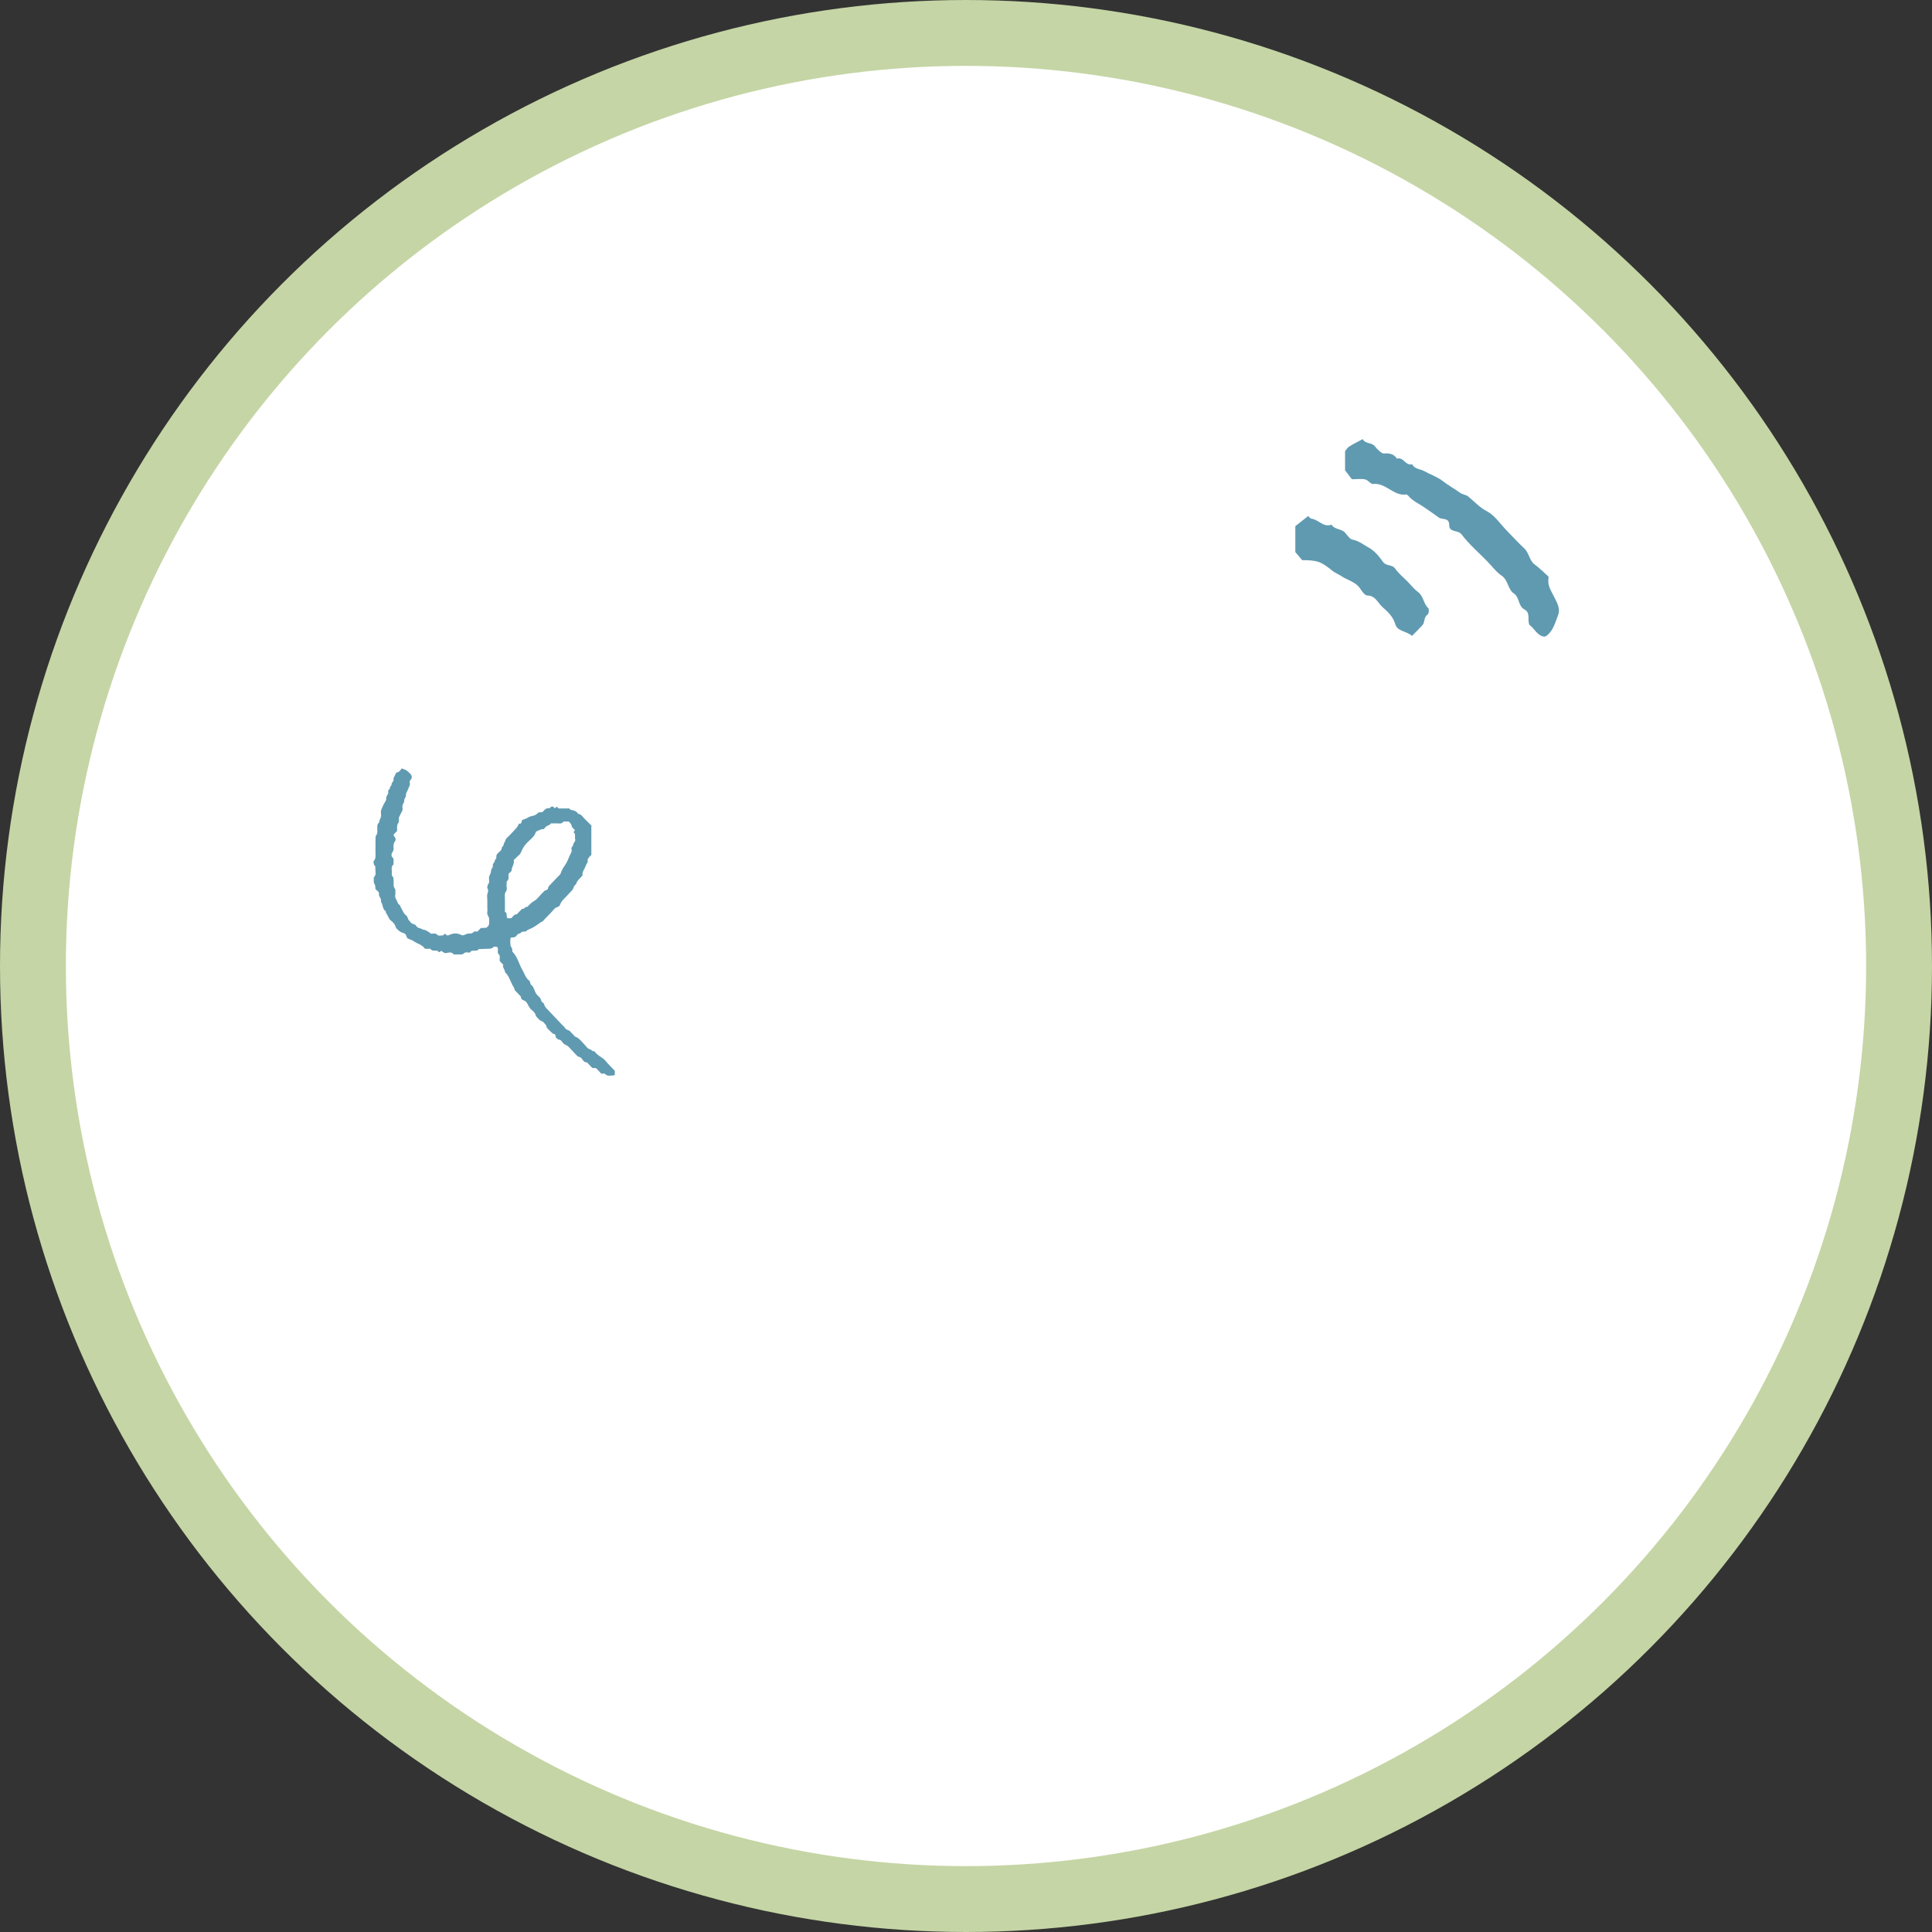 <?xml version="1.0" encoding="UTF-8" standalone="no"?>
<svg
   width="88"
   height="88"
   viewBox="0 0 88 88"
   fill="none"
   version="1.1"
   id="svg23"
   sodipodi:docname="callout-5.svg"
   inkscape:version="1.3.2 (091e20e, 2023-11-25, custom)"
   xmlns:inkscape="http://www.inkscape.org/namespaces/inkscape"
   xmlns:sodipodi="http://sodipodi.sourceforge.net/DTD/sodipodi-0.dtd"
   xmlns="http://www.w3.org/2000/svg"
   xmlns:svg="http://www.w3.org/2000/svg">
  <rect x="0" y="0" width="88" height="88" fill="#333333" stroke="none"/>
  <sodipodi:namedview
     id="namedview23"
     pagecolor="#ffffff"
     bordercolor="#000000"
     borderopacity="0.25"
     inkscape:showpageshadow="2"
     inkscape:pageopacity="0.0"
     inkscape:pagecheckerboard="0"
     inkscape:deskcolor="#d1d1d1"
     inkscape:zoom="6.0340909"
     inkscape:cx="44"
     inkscape:cy="83.774011"
     inkscape:window-width="2560"
     inkscape:window-height="1369"
     inkscape:window-x="1432"
     inkscape:window-y="1072"
     inkscape:window-maximized="1"
     inkscape:current-layer="svg23" />
  <circle
     cx="44"
     cy="44"
     r="42.5"
     fill="white"
     stroke="#C5D5A5"
     stroke-width="3"
     id="circle1" />
  <g
     clip-path="url(#clip0_2587_1014)"
     id="g21">
    <path
       d="M61.568 21.818C61.497 21.722 61.403 21.601 61.266 21.423L61.266 20.55C61.309 20.502 61.365 20.395 61.45 20.342C61.648 20.217 61.864 20.111 62.072 20C62.185 20.232 62.477 20.14 62.618 20.323C62.689 20.415 62.769 20.497 62.859 20.569C62.91 20.613 62.986 20.661 63.047 20.656C63.287 20.632 63.49 20.68 63.631 20.892C63.923 20.796 64.027 21.235 64.319 21.143C64.432 21.375 64.687 21.355 64.87 21.457C65.139 21.611 65.464 21.717 65.7 21.9C65.959 22.103 66.241 22.257 66.505 22.445C66.618 22.527 66.778 22.532 66.882 22.619C67.16 22.851 67.396 23.116 67.74 23.294C68.088 23.477 68.338 23.868 68.63 24.167C68.894 24.437 69.153 24.722 69.431 24.982C69.653 25.185 69.653 25.527 69.902 25.711C70.142 25.889 70.355 26.106 70.538 26.27C70.472 26.646 70.623 26.854 70.736 27.085C70.873 27.375 71.099 27.678 70.967 28.021C70.84 28.354 70.75 28.72 70.449 28.957C70.42 28.976 70.383 28.985 70.34 29C70.02 28.961 69.897 28.633 69.667 28.465C69.549 28.243 69.737 27.915 69.431 27.756C69.144 27.606 69.219 27.211 68.955 27.032C68.672 26.844 68.706 26.429 68.399 26.222C68.154 26.058 67.966 25.797 67.754 25.58C67.353 25.17 66.915 24.794 66.571 24.341C66.406 24.124 66.006 24.268 66.01 23.916C66.01 23.555 65.685 23.685 65.535 23.574C65.304 23.405 65.068 23.241 64.833 23.082C64.597 22.923 64.329 22.807 64.14 22.576C64.117 22.551 64.079 22.518 64.051 22.523C63.476 22.609 63.122 21.977 62.543 22.045C62.434 22.059 62.312 21.862 62.185 21.838C62.006 21.799 61.813 21.828 61.577 21.828L61.568 21.818Z"
       fill="#609AB1"
       id="path20" />
    <path
       d="M64.319 28.971C64.088 28.744 63.65 28.764 63.556 28.44C63.452 28.079 63.212 27.866 62.972 27.654C62.76 27.466 62.656 27.133 62.284 27.124C62.175 27.124 62.044 26.95 61.964 26.825C61.752 26.492 61.365 26.429 61.073 26.227C60.969 26.154 60.828 26.106 60.71 26.014C60.154 25.566 60.022 25.522 59.311 25.513C59.226 25.412 59.127 25.296 59 25.146L59 23.965C59.146 23.854 59.349 23.69 59.589 23.502C59.598 23.511 59.669 23.617 59.744 23.627C60.06 23.67 60.286 24.037 60.649 23.897C60.795 24.138 61.115 24.071 61.285 24.283C61.379 24.399 61.488 24.558 61.61 24.582C61.902 24.635 62.124 24.823 62.359 24.953C62.614 25.093 62.821 25.349 62.995 25.595C63.146 25.802 63.41 25.696 63.556 25.908C63.707 26.125 63.919 26.294 64.107 26.482C64.267 26.646 64.409 26.834 64.588 26.965C64.842 27.153 64.833 27.495 65.054 27.698C65.101 27.741 65.082 27.958 65.026 27.992C64.838 28.112 64.913 28.344 64.79 28.474C64.64 28.643 64.475 28.802 64.314 28.966L64.319 28.971Z"
       fill="#609AB1"
       id="path21" />
  </g>
  <g
     clip-path="url(#clip1_2587_1014)"
     id="g22">
    <path
       d="M26.935 37.624V38.939C26.851 39.032 26.733 39.102 26.773 39.261C26.687 39.38 26.654 39.529 26.578 39.649C26.525 39.732 26.535 39.806 26.526 39.885C26.42 40.011 26.28 40.106 26.236 40.279C26.13 40.334 26.13 40.466 26.061 40.547C25.998 40.622 25.924 40.687 25.86 40.763C25.736 40.907 25.574 41.016 25.507 41.214C25.468 41.329 25.324 41.304 25.251 41.396C25.117 41.559 24.964 41.703 24.82 41.856C24.781 41.898 24.745 41.941 24.704 41.977C24.685 41.993 24.652 41.987 24.634 42.004C24.509 42.101 24.382 42.189 24.244 42.263C24.141 42.316 24.025 42.342 23.941 42.434C23.844 42.421 23.753 42.43 23.688 42.52C23.569 42.504 23.543 42.637 23.463 42.676C23.406 42.703 23.334 42.698 23.268 42.707C23.223 42.82 23.245 42.935 23.252 43.045C23.257 43.135 23.362 43.201 23.331 43.311C23.328 43.322 23.331 43.342 23.34 43.349C23.575 43.577 23.637 43.912 23.798 44.187C23.892 44.349 23.941 44.543 24.095 44.658C24.169 44.714 24.131 44.82 24.208 44.872C24.275 44.917 24.302 44.995 24.334 45.074C24.357 45.131 24.382 45.198 24.417 45.254C24.453 45.313 24.509 45.358 24.558 45.408C24.608 45.457 24.639 45.507 24.652 45.584C24.663 45.642 24.77 45.68 24.784 45.739C24.81 45.861 24.892 45.928 24.965 46.007C25.167 46.221 25.371 46.435 25.574 46.649C25.632 46.71 25.702 46.763 25.745 46.834C25.801 46.928 25.914 46.907 25.976 46.984C26.027 47.05 26.097 47.102 26.147 47.169C26.2 47.239 26.287 47.246 26.343 47.293C26.46 47.392 26.559 47.513 26.665 47.624C26.713 47.675 26.754 47.748 26.812 47.77C26.875 47.793 26.931 47.815 26.981 47.865C27.005 47.89 27.07 47.874 27.087 47.899C27.215 48.088 27.439 48.149 27.581 48.322C27.715 48.484 27.868 48.628 28.003 48.772V48.951C27.99 48.966 27.981 48.984 27.971 48.984C27.829 48.977 27.677 49.05 27.552 48.91C27.526 48.881 27.448 48.907 27.391 48.907C27.314 48.825 27.238 48.743 27.152 48.653C27.108 48.651 27.055 48.648 26.978 48.644C26.906 48.568 26.82 48.478 26.735 48.389C26.6 48.403 26.552 48.279 26.484 48.201C26.424 48.133 26.337 48.148 26.28 48.084C26.215 48.011 26.145 47.941 26.078 47.87C26.02 47.809 25.959 47.752 25.906 47.687C25.836 47.601 25.718 47.599 25.646 47.507C25.589 47.435 25.538 47.338 25.422 47.349C25.405 47.349 25.386 47.3 25.364 47.293C25.265 47.264 25.352 47.072 25.203 47.095C25.143 47.04 25.076 46.991 25.023 46.93C24.972 46.87 24.894 46.833 24.887 46.73C24.883 46.685 24.818 46.648 24.791 46.601C24.738 46.509 24.625 46.516 24.565 46.446C24.504 46.376 24.422 46.331 24.393 46.219C24.369 46.133 24.287 46.056 24.213 45.998C24.09 45.903 24.059 45.743 23.96 45.63C23.887 45.545 23.714 45.57 23.728 45.396C23.64 45.304 23.557 45.209 23.466 45.122C23.42 45.079 23.433 45.014 23.406 44.977C23.254 44.757 23.211 44.469 23.006 44.288C23.006 44.162 22.875 44.075 22.921 43.942C22.869 43.889 22.82 43.836 22.772 43.786C22.726 43.685 22.815 43.559 22.715 43.464C22.623 43.376 22.726 43.243 22.654 43.142C22.594 43.113 22.507 43.101 22.468 43.142C22.399 43.216 22.327 43.21 22.247 43.214C22.098 43.218 21.95 43.225 21.802 43.23C21.71 43.389 21.498 43.21 21.411 43.383C21.32 43.403 21.211 43.345 21.139 43.417C21.054 43.502 20.961 43.464 20.872 43.473C20.804 43.478 20.736 43.473 20.669 43.473C20.527 43.291 20.331 43.451 20.25 43.405C20.134 43.367 20.122 43.266 20.055 43.342C20.041 43.356 20.012 43.374 19.999 43.367C19.965 43.351 19.936 43.309 19.901 43.302C19.8 43.284 19.681 43.342 19.606 43.216H19.358C19.231 43.025 19.011 42.989 18.84 42.869C18.768 42.818 18.679 42.79 18.597 42.759C18.488 42.718 18.537 42.558 18.412 42.514C18.32 42.482 18.216 42.448 18.142 42.367C18.105 42.325 18.043 42.291 18.031 42.243C17.993 42.095 17.894 41.998 17.792 41.917C17.687 41.834 17.68 41.698 17.595 41.61C17.571 41.586 17.585 41.514 17.561 41.498C17.405 41.399 17.456 41.191 17.347 41.072C17.402 40.934 17.241 40.856 17.262 40.719C17.279 40.604 17.151 40.57 17.101 40.489C17.096 40.408 17.101 40.333 17.05 40.25C17.005 40.182 17.031 40.063 17.026 39.966C17.173 39.825 17.074 39.642 17.098 39.48C17.101 39.451 17.044 39.417 17.034 39.381C17.021 39.329 16.998 39.246 17.024 39.219C17.144 39.084 17.096 38.926 17.101 38.777C17.108 38.561 17.099 38.345 17.106 38.13C17.106 38.081 17.149 38.034 17.185 37.955C17.185 37.89 17.19 37.79 17.185 37.691C17.18 37.599 17.192 37.522 17.268 37.468C17.265 37.342 17.373 37.257 17.357 37.113C17.333 36.899 17.361 36.899 17.47 36.648C17.513 36.55 17.604 36.469 17.593 36.358C17.583 36.237 17.716 36.173 17.68 36.047C17.66 35.978 17.759 35.957 17.756 35.91C17.749 35.824 17.84 35.786 17.836 35.73C17.829 35.631 17.944 35.601 17.925 35.507C17.911 35.432 17.961 35.381 17.988 35.318C18.022 35.241 18.031 35.184 18.134 35.166C18.197 35.155 18.248 35.056 18.301 35C18.397 35.043 18.494 35.061 18.556 35.12C18.677 35.237 18.869 35.351 18.669 35.565C18.655 35.579 18.657 35.62 18.664 35.648C18.696 35.77 18.616 35.856 18.583 35.959C18.556 36.047 18.481 36.11 18.491 36.225C18.498 36.309 18.397 36.38 18.41 36.491C18.417 36.547 18.352 36.608 18.337 36.671C18.323 36.725 18.33 36.786 18.337 36.842C18.344 36.919 18.305 36.968 18.269 37.031C18.238 37.086 18.214 37.149 18.181 37.209C18.152 37.263 18.181 37.351 18.168 37.417C18.154 37.48 18.105 37.536 18.093 37.599C18.079 37.667 18.089 37.743 18.089 37.843C18.046 37.889 17.988 37.95 17.922 38.02C17.932 38.041 17.94 38.088 17.966 38.111C18.029 38.171 18.031 38.272 18.002 38.306C17.908 38.416 17.922 38.54 17.928 38.664C17.932 38.745 17.884 38.788 17.855 38.849C17.829 38.901 17.814 38.993 17.872 39.047C17.973 39.142 17.906 39.263 17.927 39.369C17.781 39.491 17.869 39.66 17.845 39.808C17.834 39.872 17.874 39.908 17.906 39.955C17.937 39.998 17.93 40.252 17.93 40.349C17.93 40.398 17.971 40.446 18.009 40.527C18.009 40.531 18.004 40.574 18.009 40.615C18.024 40.727 17.966 40.847 18.036 40.948C18.098 41.036 18.099 41.162 18.207 41.223C18.233 41.237 18.234 41.297 18.257 41.329C18.335 41.453 18.375 41.61 18.501 41.696C18.578 41.748 18.564 41.849 18.617 41.905C18.682 41.971 18.727 42.077 18.831 42.088C18.951 42.099 18.966 42.254 19.091 42.27C19.173 42.281 19.245 42.352 19.344 42.358C19.407 42.361 19.472 42.435 19.547 42.459C19.57 42.466 19.583 42.507 19.607 42.516C19.705 42.554 19.818 42.475 19.913 42.575C19.985 42.651 20.095 42.597 20.183 42.606C20.212 42.577 20.242 42.552 20.271 42.523C20.319 42.579 20.361 42.633 20.442 42.595C20.645 42.502 20.801 42.493 20.968 42.568C21.076 42.617 21.074 42.617 21.22 42.556C21.255 42.541 21.293 42.523 21.329 42.523C21.423 42.523 21.512 42.531 21.587 42.439C21.611 42.41 21.691 42.435 21.744 42.435C21.794 42.383 21.843 42.331 21.902 42.27C21.982 42.266 22.074 42.263 22.16 42.257C22.196 42.219 22.225 42.189 22.254 42.158C22.262 42.133 22.276 42.108 22.278 42.083C22.281 41.996 22.29 41.908 22.276 41.824C22.261 41.734 22.174 41.667 22.194 41.556C22.209 41.473 22.197 41.383 22.197 41.297V40.995C22.197 40.894 22.172 40.784 22.204 40.696C22.237 40.606 22.252 40.547 22.203 40.46C22.18 40.423 22.204 40.352 22.22 40.3C22.23 40.263 22.274 40.234 22.278 40.198C22.286 40.097 22.254 39.984 22.288 39.899C22.32 39.824 22.365 39.764 22.365 39.673C22.365 39.579 22.468 39.52 22.449 39.405C22.435 39.327 22.543 39.284 22.543 39.187C22.543 39.148 22.62 39.113 22.608 39.045C22.594 38.968 22.628 38.916 22.68 38.86C22.743 38.79 22.844 38.745 22.852 38.635C22.859 38.549 22.975 38.516 22.943 38.414C23.003 38.37 23.006 38.299 23.035 38.237C23.062 38.176 23.128 38.133 23.175 38.083C23.292 37.96 23.411 37.842 23.522 37.714C23.572 37.657 23.603 37.581 23.642 37.513C23.796 37.561 23.723 37.363 23.813 37.338C23.887 37.318 23.96 37.291 24.025 37.252C24.105 37.2 24.184 37.175 24.278 37.158C24.341 37.148 24.43 37.104 24.476 37.052C24.548 36.969 24.629 37.013 24.709 36.989C24.789 36.91 24.854 36.791 25.005 36.818C25.032 36.824 25.066 36.772 25.099 36.752C25.176 36.705 25.222 36.761 25.271 36.818C25.3 36.793 25.328 36.768 25.359 36.741C25.386 36.768 25.415 36.795 25.444 36.824H25.933C25.954 36.845 25.969 36.878 25.993 36.883C26.123 36.912 26.255 36.932 26.331 37.068C26.484 37.081 26.547 37.223 26.644 37.313C26.757 37.417 26.863 37.529 26.957 37.624H26.935ZM25.09 37.513C25.013 37.615 24.864 37.604 24.803 37.727C24.772 37.788 24.707 37.757 24.658 37.773C24.574 37.8 24.494 37.843 24.413 37.88C24.35 38.115 24.152 38.232 24.003 38.389C23.888 38.509 23.803 38.644 23.741 38.795C23.719 38.849 23.695 38.894 23.657 38.93C23.569 39.018 23.476 39.101 23.401 39.173C23.437 39.369 23.305 39.484 23.304 39.642C23.304 39.692 23.215 39.745 23.167 39.795C23.143 39.914 23.211 40.056 23.08 40.146C23.08 40.246 23.064 40.351 23.083 40.446C23.107 40.572 22.989 40.637 22.994 40.755C23.004 41.013 22.998 41.272 22.998 41.531C23.134 41.588 23.035 41.745 23.117 41.825H23.281C23.363 41.766 23.406 41.637 23.536 41.648C23.613 41.566 23.69 41.484 23.769 41.405C23.777 41.398 23.794 41.394 23.806 41.396C23.893 41.41 23.924 41.273 24.018 41.309C24.076 41.25 24.131 41.184 24.194 41.131C24.264 41.074 24.348 41.034 24.418 40.975C24.482 40.923 24.536 40.854 24.593 40.793C24.661 40.721 24.724 40.646 24.798 40.581C24.835 40.549 24.897 40.547 24.935 40.514C24.96 40.493 24.964 40.442 24.984 40.38C25.119 40.237 25.275 40.075 25.429 39.912C25.466 39.872 25.521 39.836 25.536 39.786C25.581 39.64 25.654 39.52 25.742 39.399C25.832 39.275 25.884 39.117 25.948 38.975C25.993 38.878 26.066 38.788 26.03 38.666C26.007 38.581 26.109 38.543 26.107 38.486C26.104 38.38 26.232 38.338 26.198 38.218C26.169 38.115 26.237 37.986 26.123 37.905C26.143 37.874 26.166 37.842 26.188 37.808C26.138 37.75 26.049 37.694 26.039 37.626C26.024 37.525 25.957 37.486 25.909 37.419H25.666C25.579 37.554 25.448 37.496 25.331 37.504C25.249 37.509 25.167 37.504 25.088 37.504L25.09 37.513Z"
       fill="#609AB1"
       id="path22" />
  </g>
  <defs
     id="defs23">
    <clipPath
       id="clip0_2587_1014">
      <rect
         width="9"
         height="12"
         fill="white"
         transform="translate(59 29) rotate(-90)"
         id="rect22" />
    </clipPath>
    <clipPath
       id="clip1_2587_1014">
      <rect
         width="11"
         height="14"
         fill="white"
         transform="translate(17 35)"
         id="rect23" />
    </clipPath>
  </defs>
</svg>
